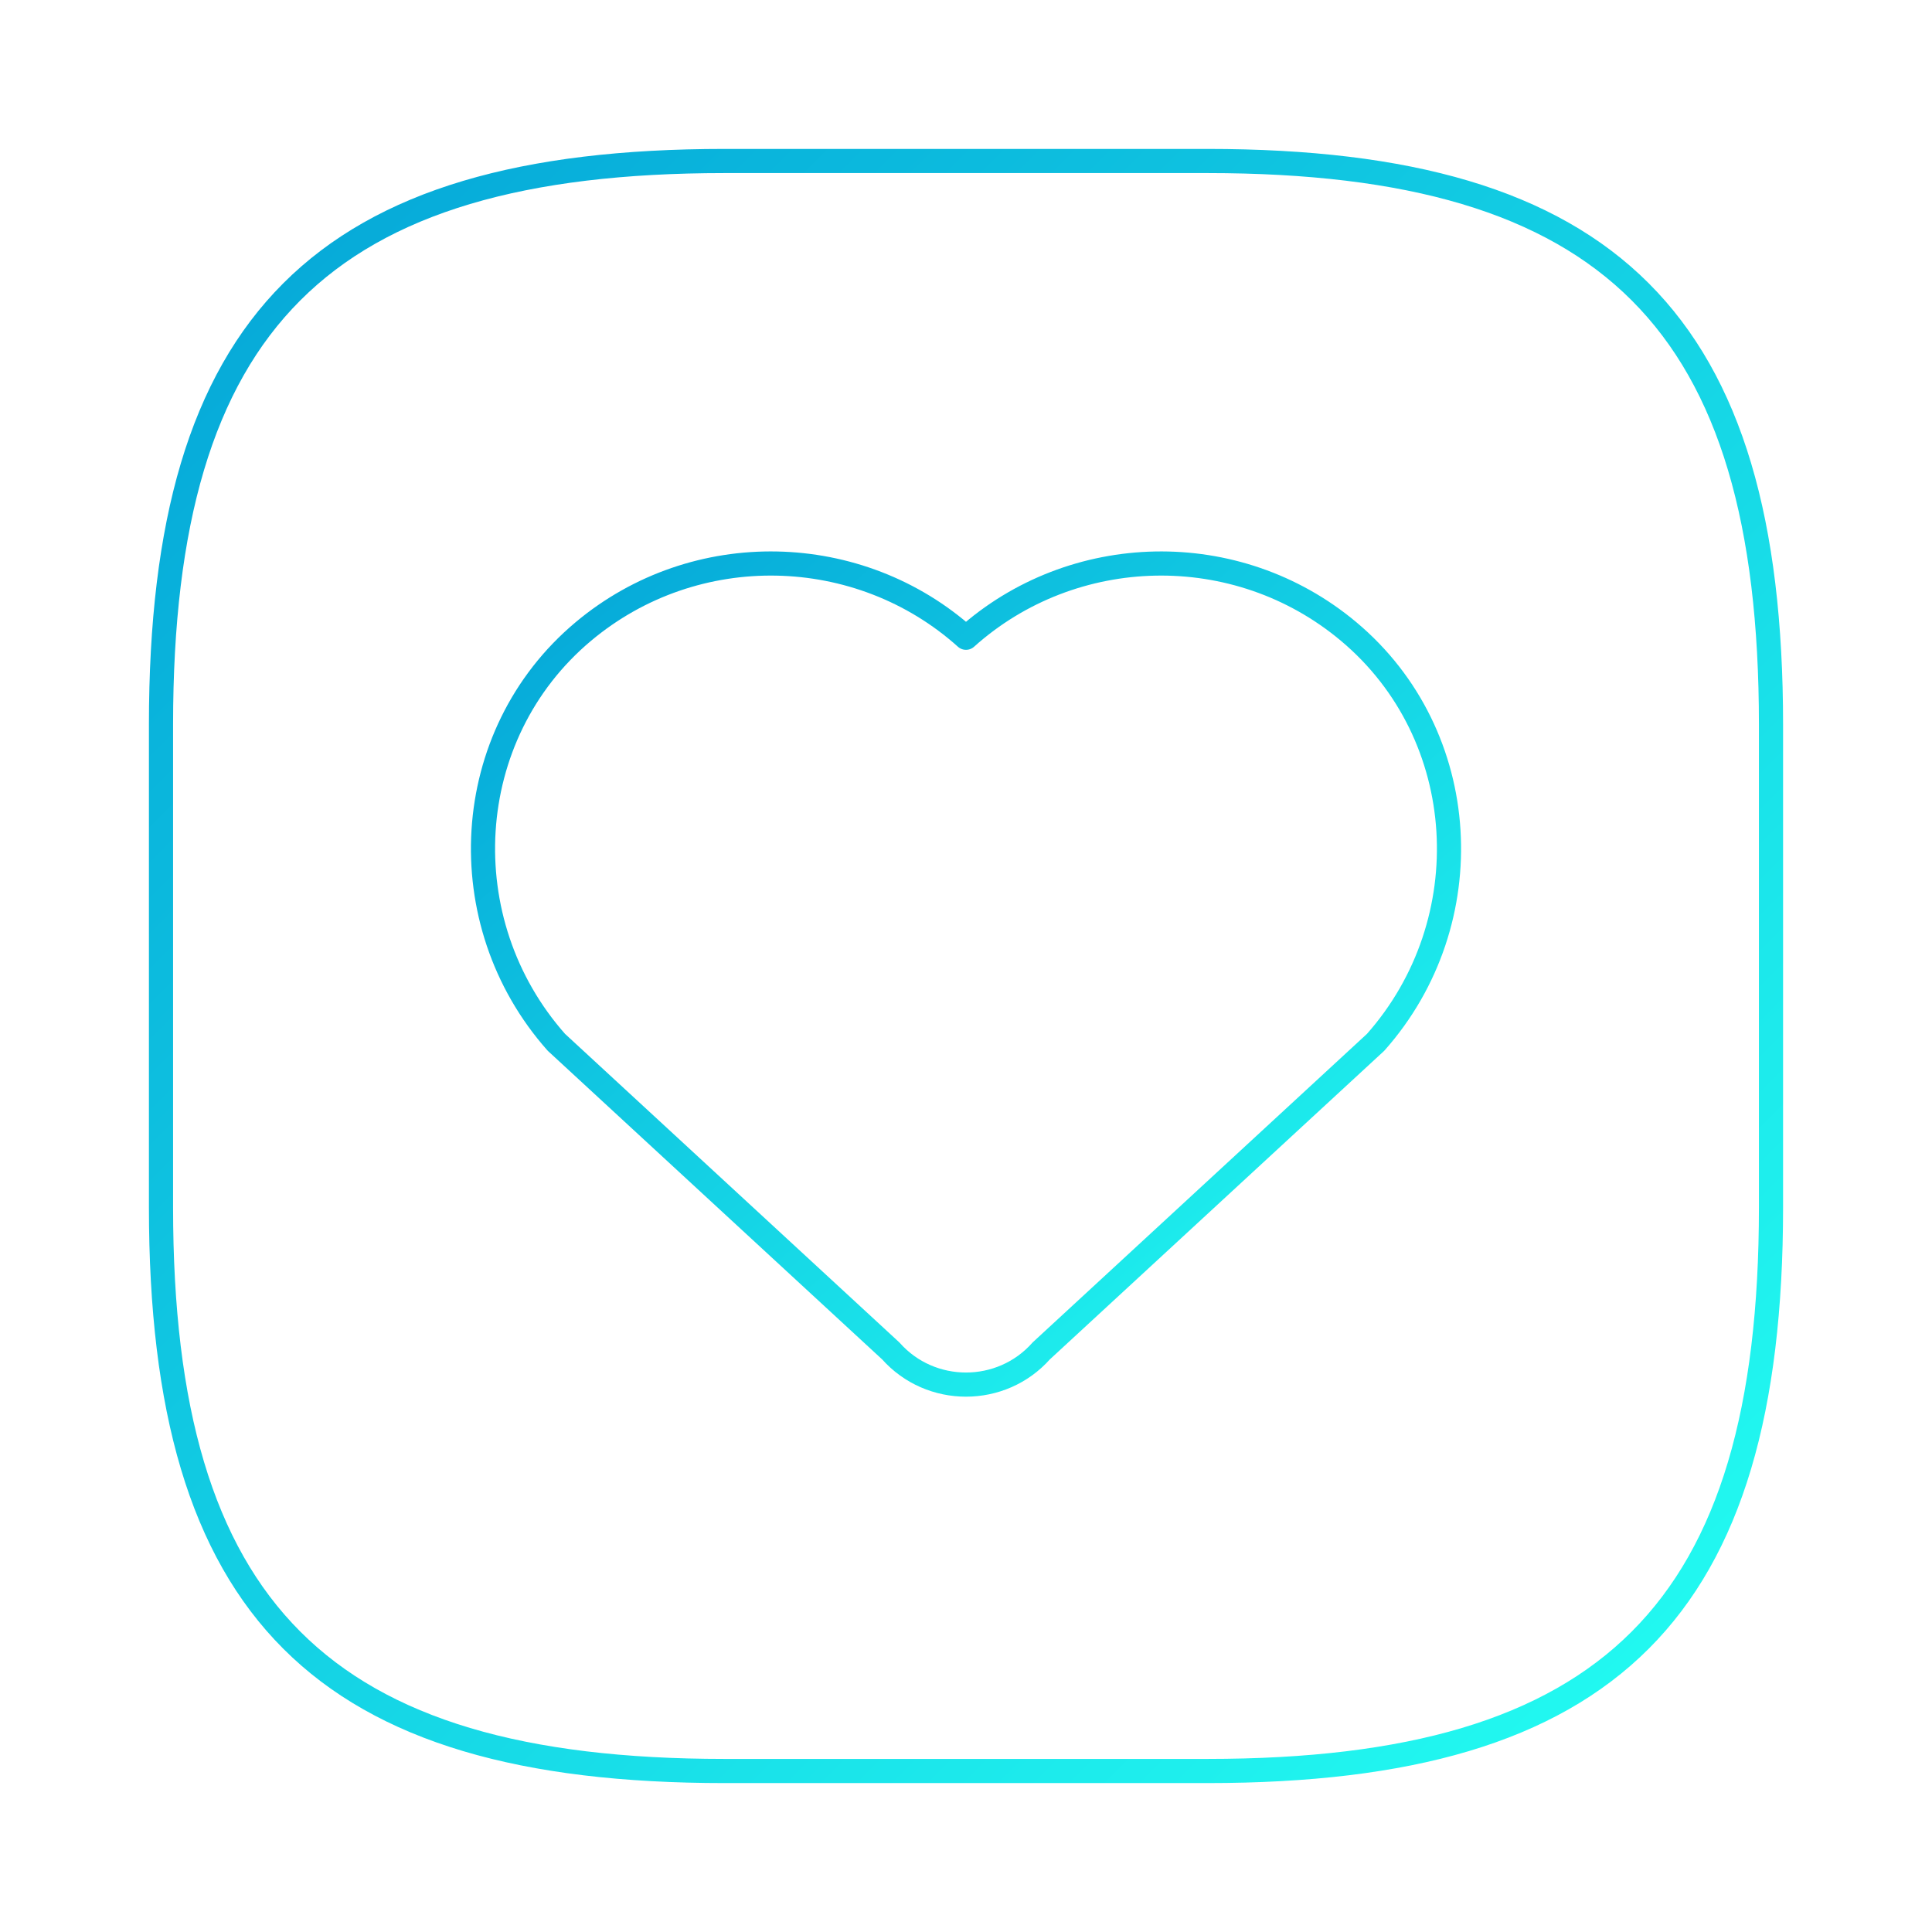 <svg width="120" height="120" viewBox="0 0 120 120" fill="none" xmlns="http://www.w3.org/2000/svg">
<path d="M45 110H75C100 110 110 100 110 75V45C110 20 100 10 75 10H45C20 10 10 20 10 45V75C10 100 20 110 45 110Z" stroke="url(#paint0_linear_3354_4177)" stroke-width="1.5" stroke-linecap="round" stroke-linejoin="round"/>
<path d="M64.672 83.909L85.442 64.74C92.068 57.27 91.436 45.65 83.767 39.224C76.808 33.392 66.619 33.673 60 39.612C53.381 33.673 43.191 33.392 36.233 39.223C28.564 45.65 27.932 57.27 34.558 64.74L55.328 83.909C57.802 86.697 62.198 86.697 64.672 83.909Z" stroke="url(#paint1_linear_3354_4177)" stroke-width="1.5" stroke-linecap="round" stroke-linejoin="round"/>
<defs>
<linearGradient id="paint0_linear_3354_4177" x1="10" y1="10" x2="110" y2="110" gradientUnits="userSpaceOnUse">
<stop stop-color="#04A4D7"/>
<stop offset="1" stop-color="#24FFF2"/>
</linearGradient>
<linearGradient id="paint1_linear_3354_4177" x1="30" y1="35" x2="80.334" y2="94.216" gradientUnits="userSpaceOnUse">
<stop stop-color="#04A4D7"/>
<stop offset="1" stop-color="#24FFF2"/>
</linearGradient>
</defs>
</svg>
